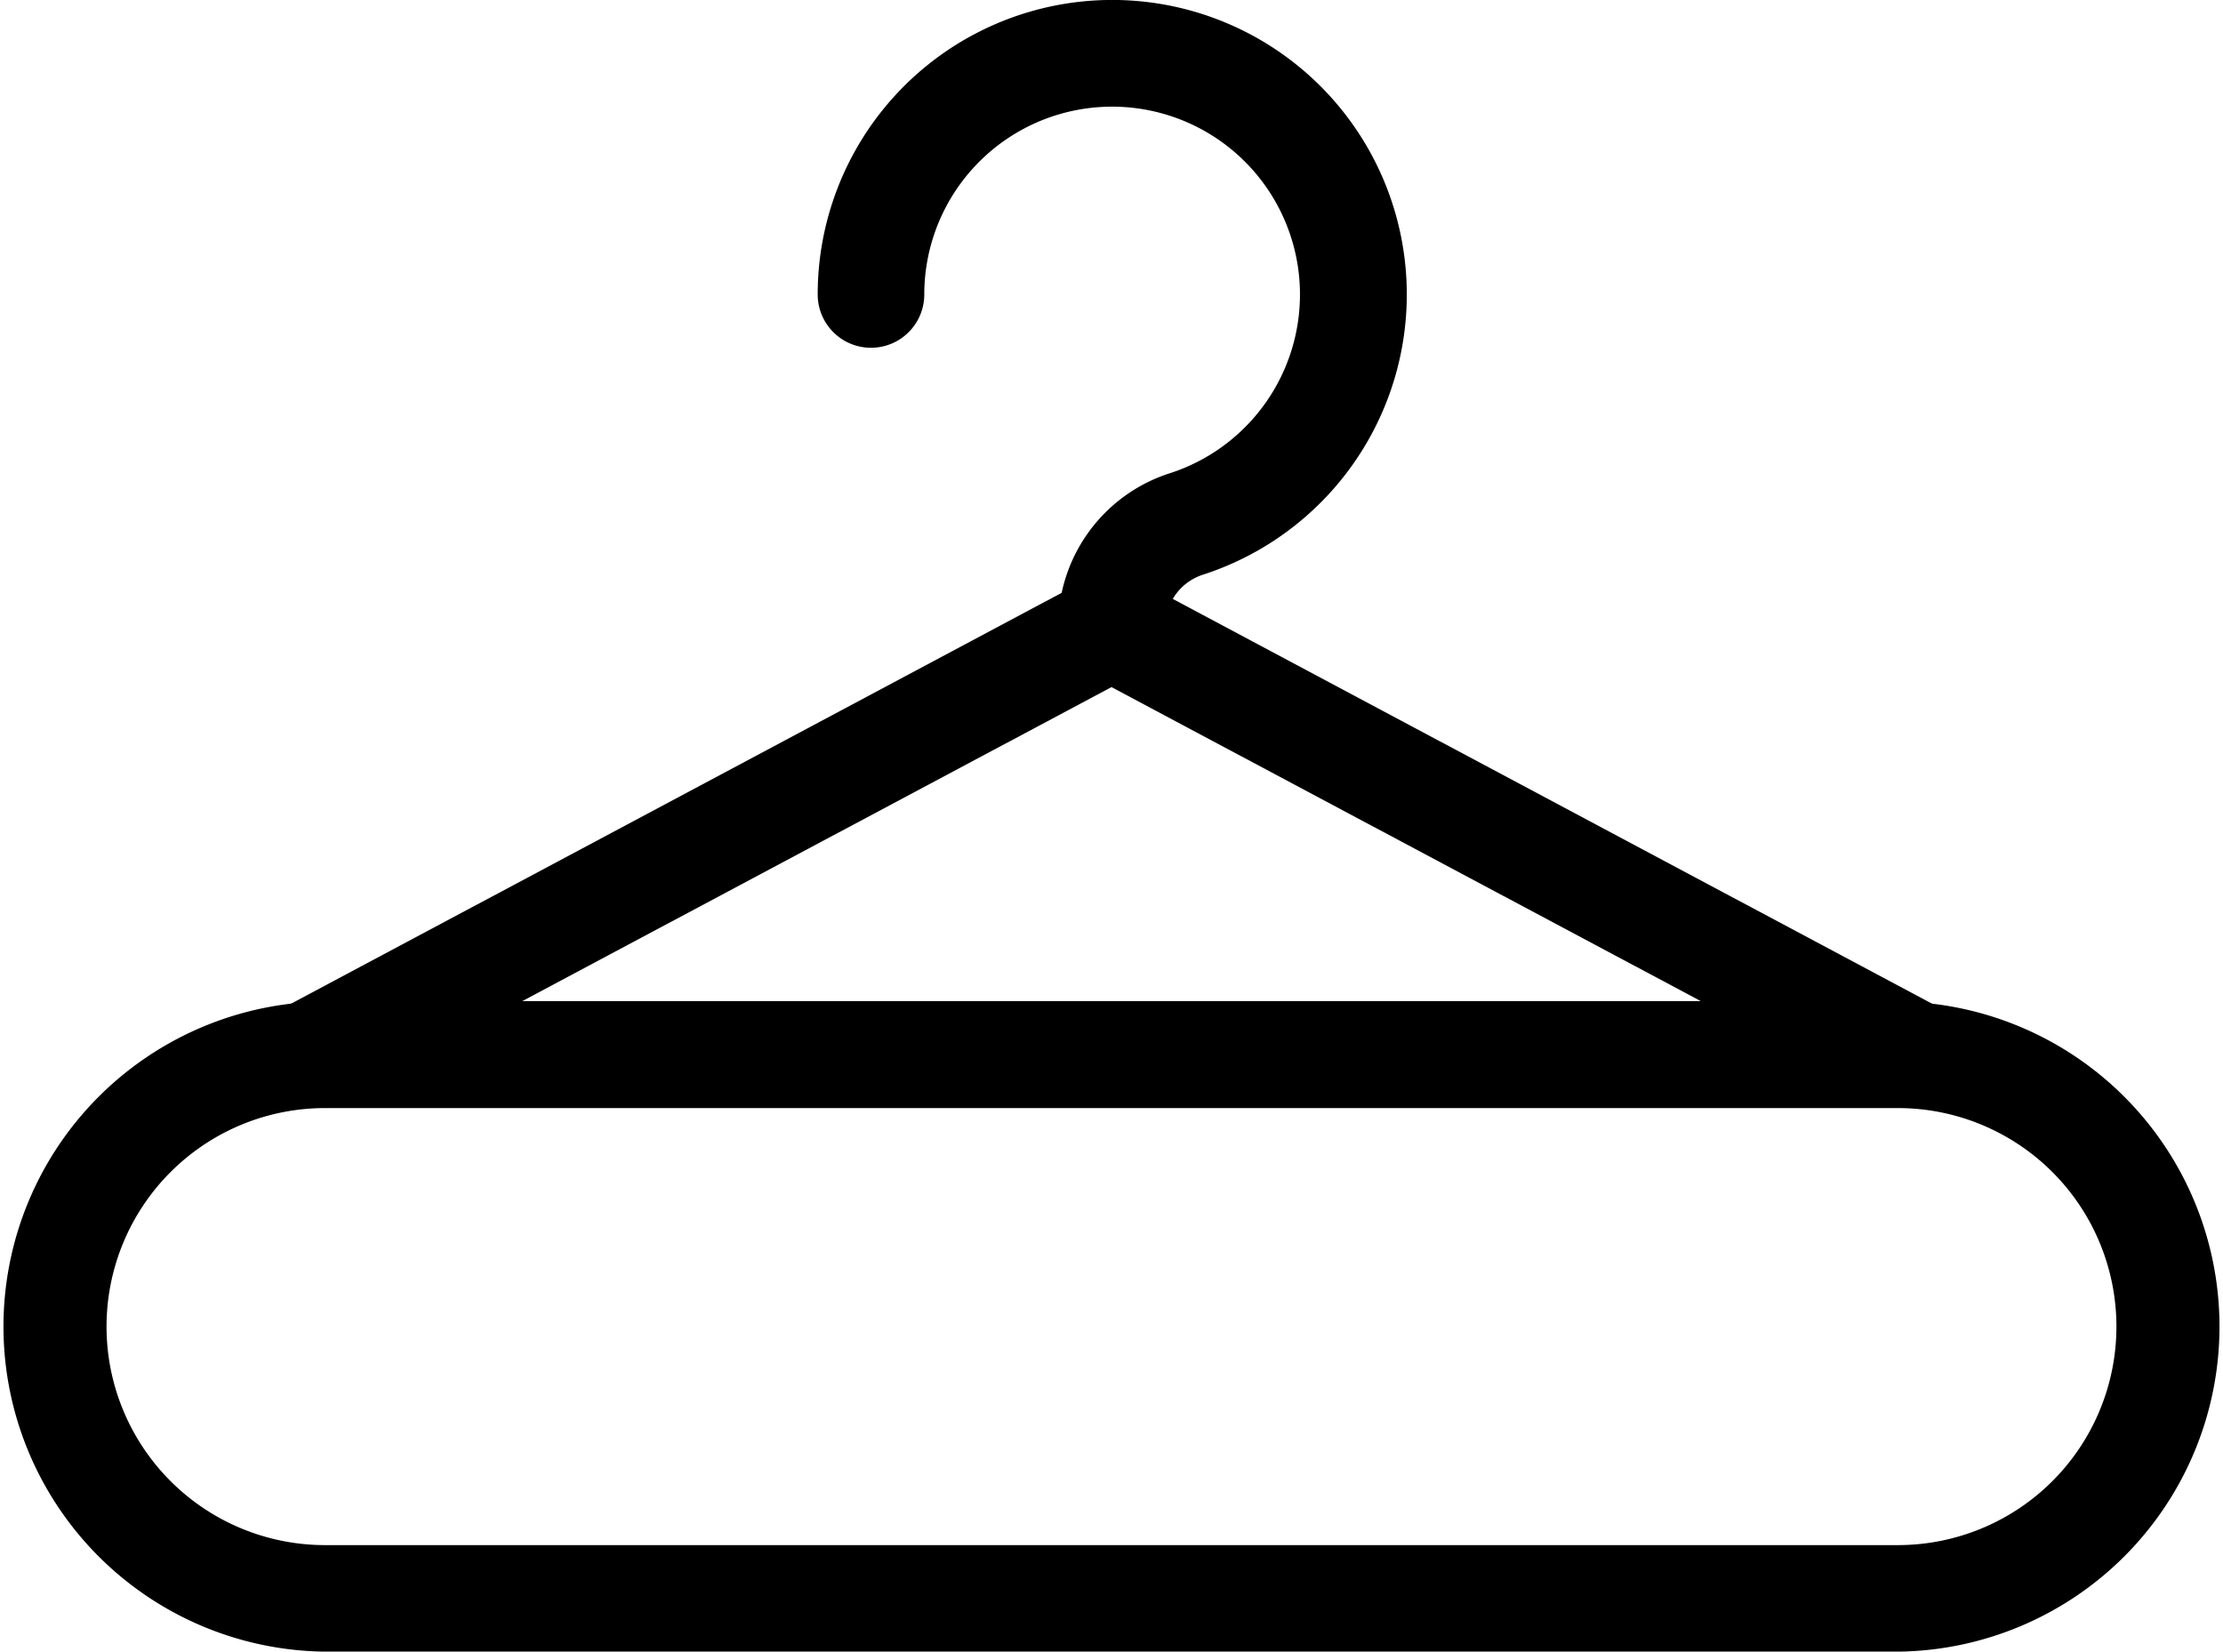 <?xml version="1.0" encoding="UTF-8"?>
<svg xmlns="http://www.w3.org/2000/svg" width="54.981" height="40.852" viewBox="0 0 54.981 40.852">
  <g id="Household_Items" data-name="Household Items" transform="translate(-2946.86 -991.687)">
    <path id="Path_1633" data-name="Path 1633" d="M2993.8,1082.981h-38.9a7.541,7.541,0,0,1,0-15.081h38.9a7.541,7.541,0,0,1,0,15.081Zm-38.9-13.445a5.9,5.9,0,1,0,0,11.81h38.9a5.9,5.9,0,0,0,0-11.81Z" transform="translate(0 -50.941)" stroke="#000" stroke-width="1"></path>
    <path id="Path_1634" data-name="Path 1634" d="M3007.215,1047.739h-39.692a.818.818,0,0,1-.386-1.537l19.847-10.583a.8.8,0,0,1,.769,0L3007.6,1046.2a.818.818,0,0,1-.386,1.537Zm-36.42-1.636h33.149l-16.576-8.833Z" transform="translate(-13.018 -29.154)" stroke="#000" stroke-width="1"></path>
    <path id="Path_1635" data-name="Path 1635" d="M3015.945,1008a.818.818,0,0,1-.818-.818,3.474,3.474,0,0,1,2.408-3.311,5.146,5.146,0,1,0-6.719-4.9.818.818,0,0,1-1.636,0,6.785,6.785,0,1,1,8.878,6.454,1.839,1.839,0,0,0-1.279,1.753.818.818,0,0,1-.834.818Z" transform="translate(-41.596)" stroke="#000" stroke-width="1"></path>
  </g>
</svg>
